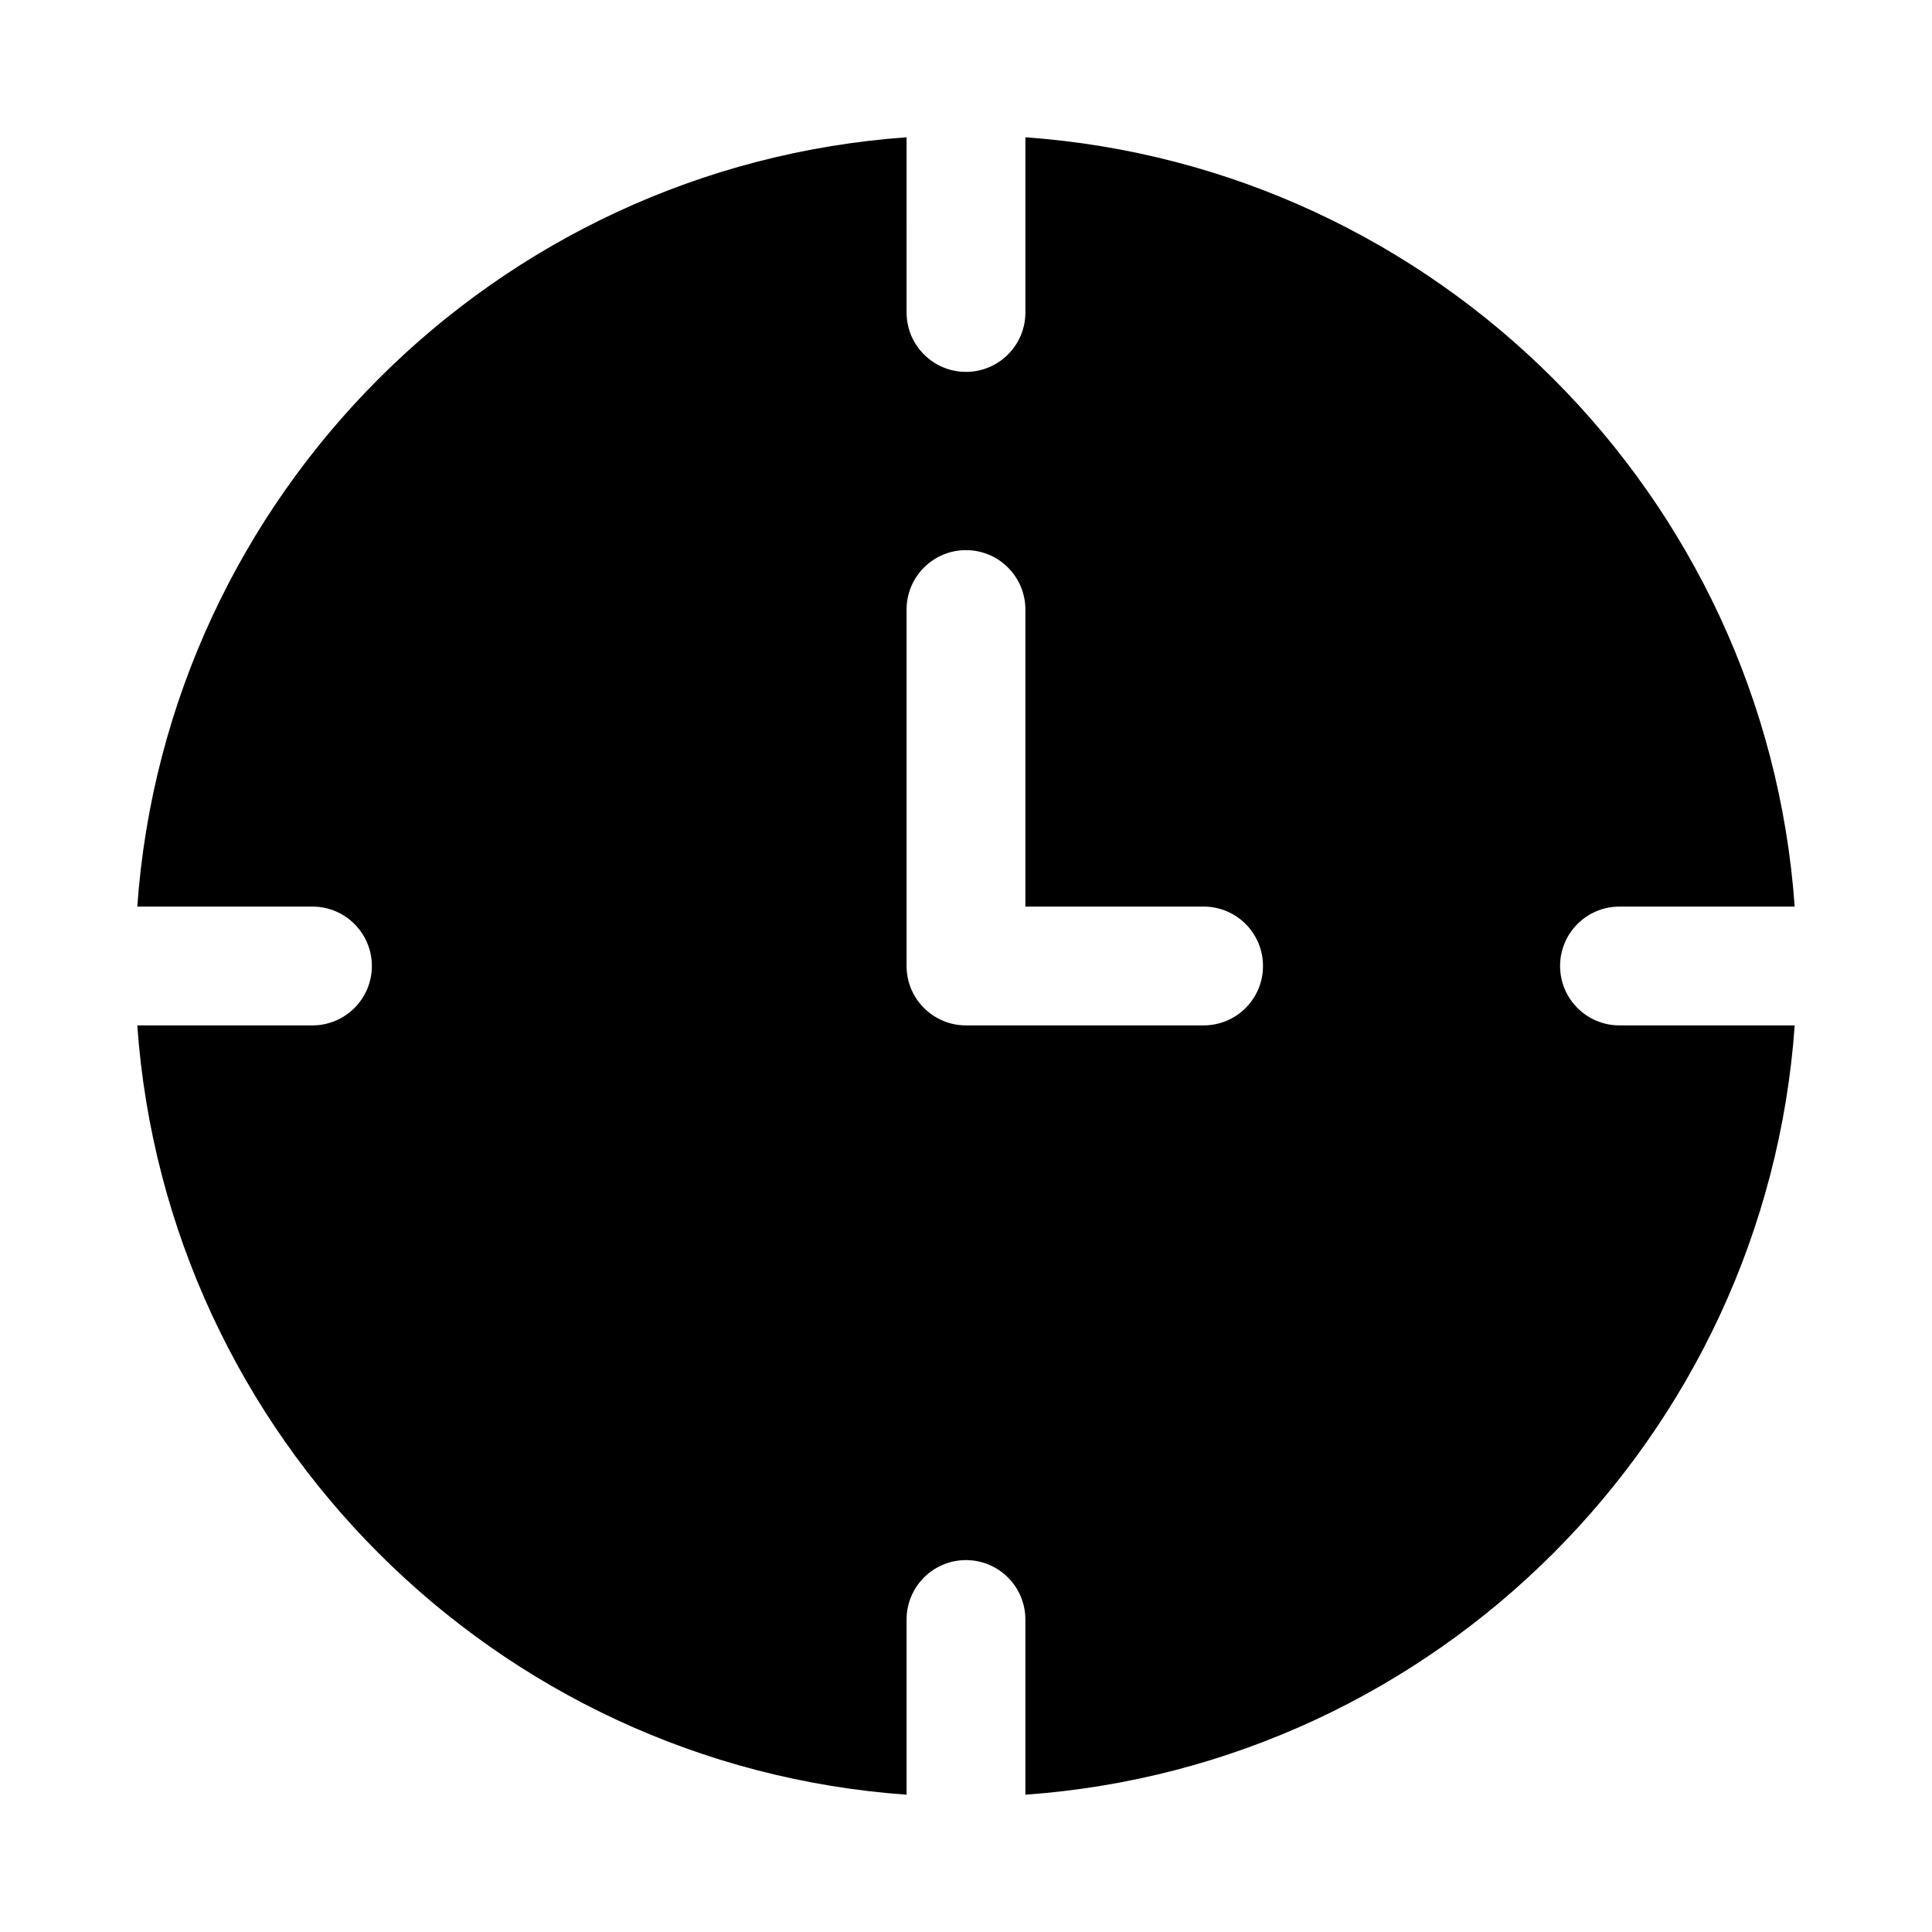 <?xml version="1.0" encoding="UTF-8"?>
<!-- The Best Svg Icon site in the world: iconSvg.co, Visit us! https://iconsvg.co -->
<svg fill="#000000" width="800px" height="800px" version="1.1" viewBox="144 144 512 512" xmlns="http://www.w3.org/2000/svg">
 <path d="m573.18 415.74c-8.707 0-15.742-7.055-15.742-15.742 0-8.691 7.039-15.742 15.742-15.742h46.43c-7.746-108.97-94.906-196.12-203.87-203.87v46.426c0 8.691-7.055 15.742-15.742 15.742-8.691 0-15.742-7.055-15.742-15.742l-0.004-46.426c-108.96 7.746-196.12 94.902-203.87 203.87h46.426c8.691 0 15.742 7.055 15.742 15.742 0 8.691-7.055 15.742-15.742 15.742l-46.426 0.004c7.746 108.96 94.902 196.12 203.87 203.87v-46.43c0-8.691 7.055-15.742 15.742-15.742 8.691 0 15.742 7.055 15.742 15.742v46.43c108.97-7.746 196.13-94.906 203.88-203.87zm-110.21 0h-62.977c-8.691 0-15.742-7.055-15.742-15.742v-94.465c0-8.691 7.055-15.742 15.742-15.742 8.691 0 15.742 7.055 15.742 15.742v78.719h47.23c8.707 0 15.742 7.055 15.742 15.742 0.004 8.691-7.035 15.746-15.738 15.746z"/>
</svg>